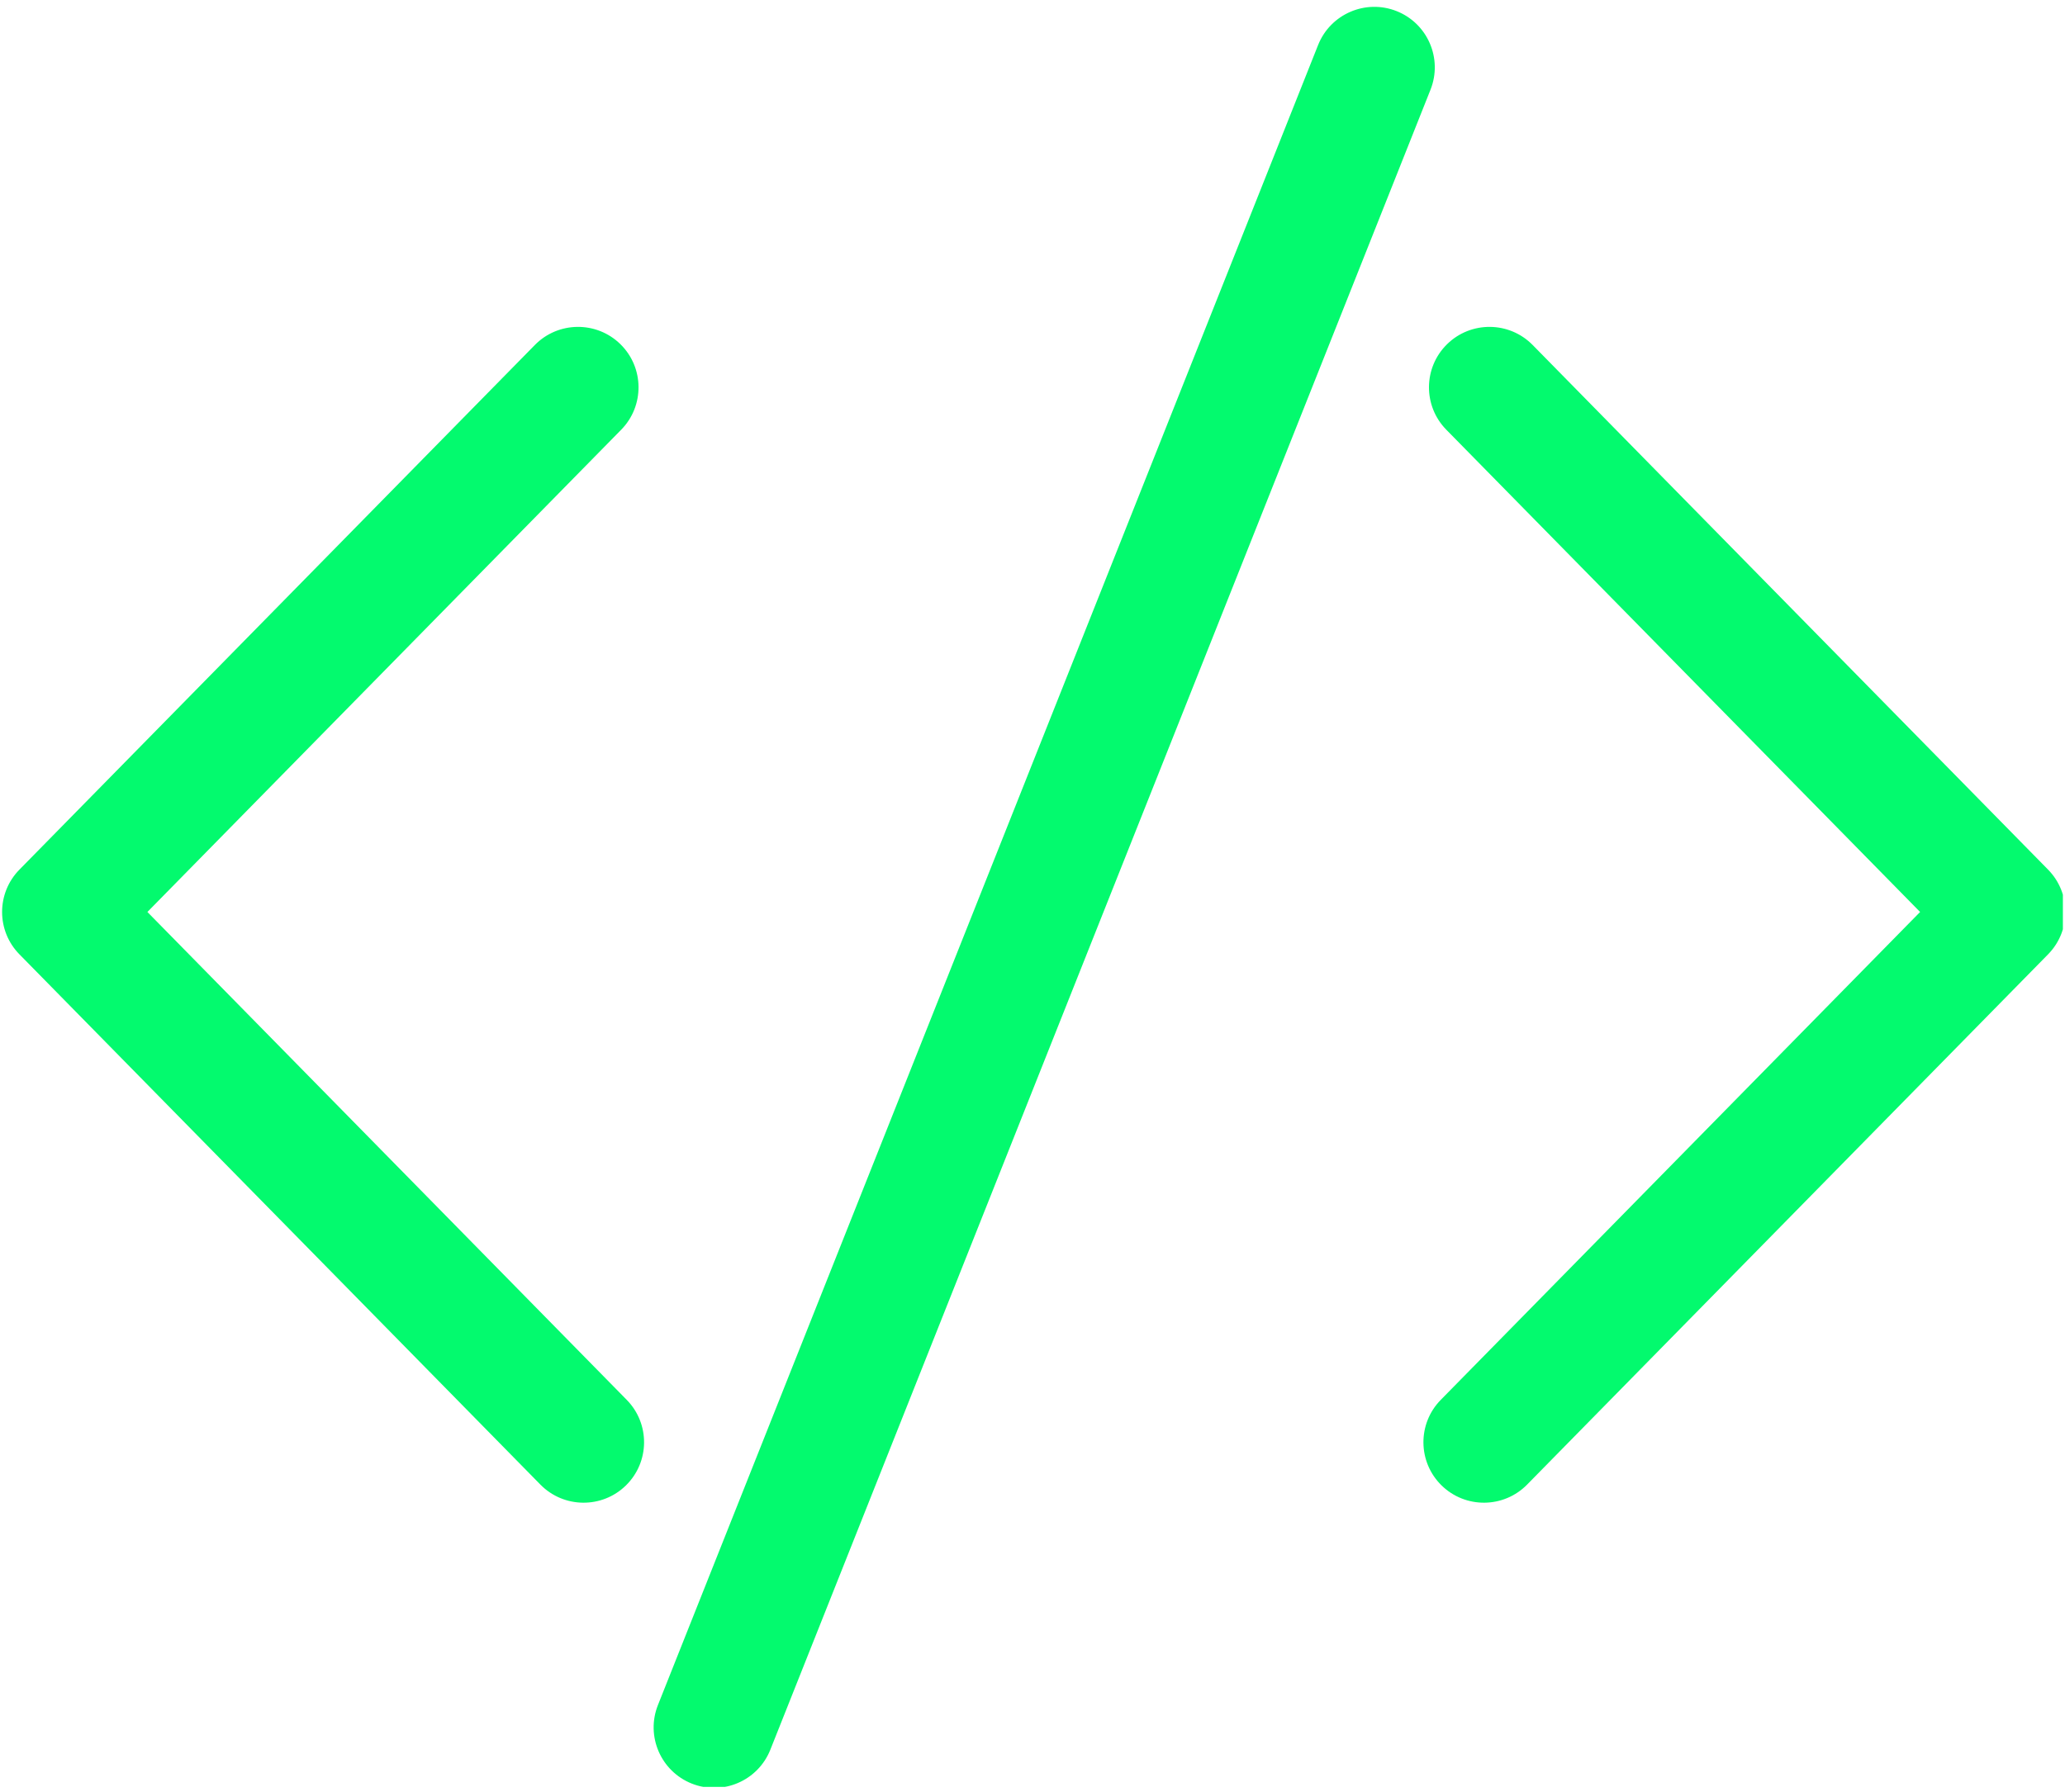 <?xml version="1.0" encoding="UTF-8" standalone="no"?>
<svg
   width="100%"
   height="100%"
   viewBox="0 0 280 243"
   version="1.1"
   xml:space="preserve"
   style="fill-rule:evenodd;clip-rule:evenodd;stroke-linejoin:round;stroke-miterlimit:2;"
   id="svg47"
   sodipodi:docname="tawfik-closed-bracket.svg"
   inkscape:version="1.2.2 (b0a8486541, 2022-12-01, custom)"
   xmlns:inkscape="http://www.inkscape.org/namespaces/inkscape"
   xmlns:sodipodi="http://sodipodi.sourceforge.net/DTD/sodipodi-0.dtd"
   xmlns="http://www.w3.org/2000/svg"
   xmlns:svg="http://www.w3.org/2000/svg"><defs
   id="defs51" /><sodipodi:namedview
   id="namedview49"
   pagecolor="#ffffff"
   bordercolor="#666666"
   borderopacity="1.0"
   inkscape:showpageshadow="2"
   inkscape:pageopacity="0.0"
   inkscape:pagecheckerboard="0"
   inkscape:deskcolor="#d1d1d1"
   showgrid="false"
   inkscape:zoom="1.675"
   inkscape:cx="171.9403"
   inkscape:cy="97.014925"
   inkscape:window-width="1848"
   inkscape:window-height="1016"
   inkscape:window-x="72"
   inkscape:window-y="27"
   inkscape:window-maximized="1"
   inkscape:current-layer="svg47" />
    <g
   id="Artboard3"
   transform="matrix(1,0,0,1,372.738,74.473)">
        <rect
   x="-372.738"
   y="-74.473"
   width="279.713"
   height="242.344"
   style="fill:none;"
   id="rect25" />
        <clipPath
   id="_clip1">
            <rect
   x="-372.738"
   y="-74.473"
   width="279.713"
   height="242.344"
   id="rect27" />
        </clipPath>
        <g
   clip-path="url(#_clip1)"
   id="g44">
            <g
   transform="matrix(0.608,0,0,0.619,-452.486,-85.768)"
   id="g42">
                <g
   transform="matrix(0.927,0,0,0.927,19.872,7.997)"
   id="g32">
                    <path
   d="M248.731,92.597C254.36,86.968 263.583,86.885 269.316,92.411C275.049,97.937 275.134,106.992 269.506,112.621L155.518,226.609L270.839,341.93C276.468,347.558 276.383,356.614 270.65,362.14C264.917,367.666 255.693,367.582 250.065,361.954L124.731,236.621C119.172,231.062 119.172,222.156 124.731,216.597L248.731,92.597Z"
   style="fill:rgb(3,250,110);"
   id="path30" />
                </g>
                <g
   transform="matrix(-0.927,0,0,0.927,703.541,7.997)"
   id="g36">
                    <path
   d="M269.506,112.621C275.134,106.992 275.049,97.937 269.316,92.411C263.583,86.885 254.36,86.968 248.731,92.597L124.731,216.597C119.172,222.156 119.172,231.062 124.731,236.621L250.065,361.954C255.693,367.582 264.917,367.666 270.65,362.14C276.383,356.614 276.468,347.558 270.839,341.93L155.518,226.609L269.506,112.621Z"
   style="fill:rgb(3,250,110);"
   id="path34" />
                </g>
                <g
   transform="matrix(0.998,0.004,0.004,0.99,32.541,-3.875)"
   id="g40">
                    <path
   d="M393.246,30.715C396.031,23.839 403.909,20.449 410.83,23.15C417.75,25.851 421.108,33.626 418.324,40.502L269.324,408.502C266.54,415.378 258.661,418.768 251.741,416.067C244.82,413.367 241.462,405.591 244.246,398.715L393.246,30.715Z"
   style="fill:rgb(3,250,110);"
   id="path38" />
                </g>
            </g>
        </g>
    </g>
</svg>
